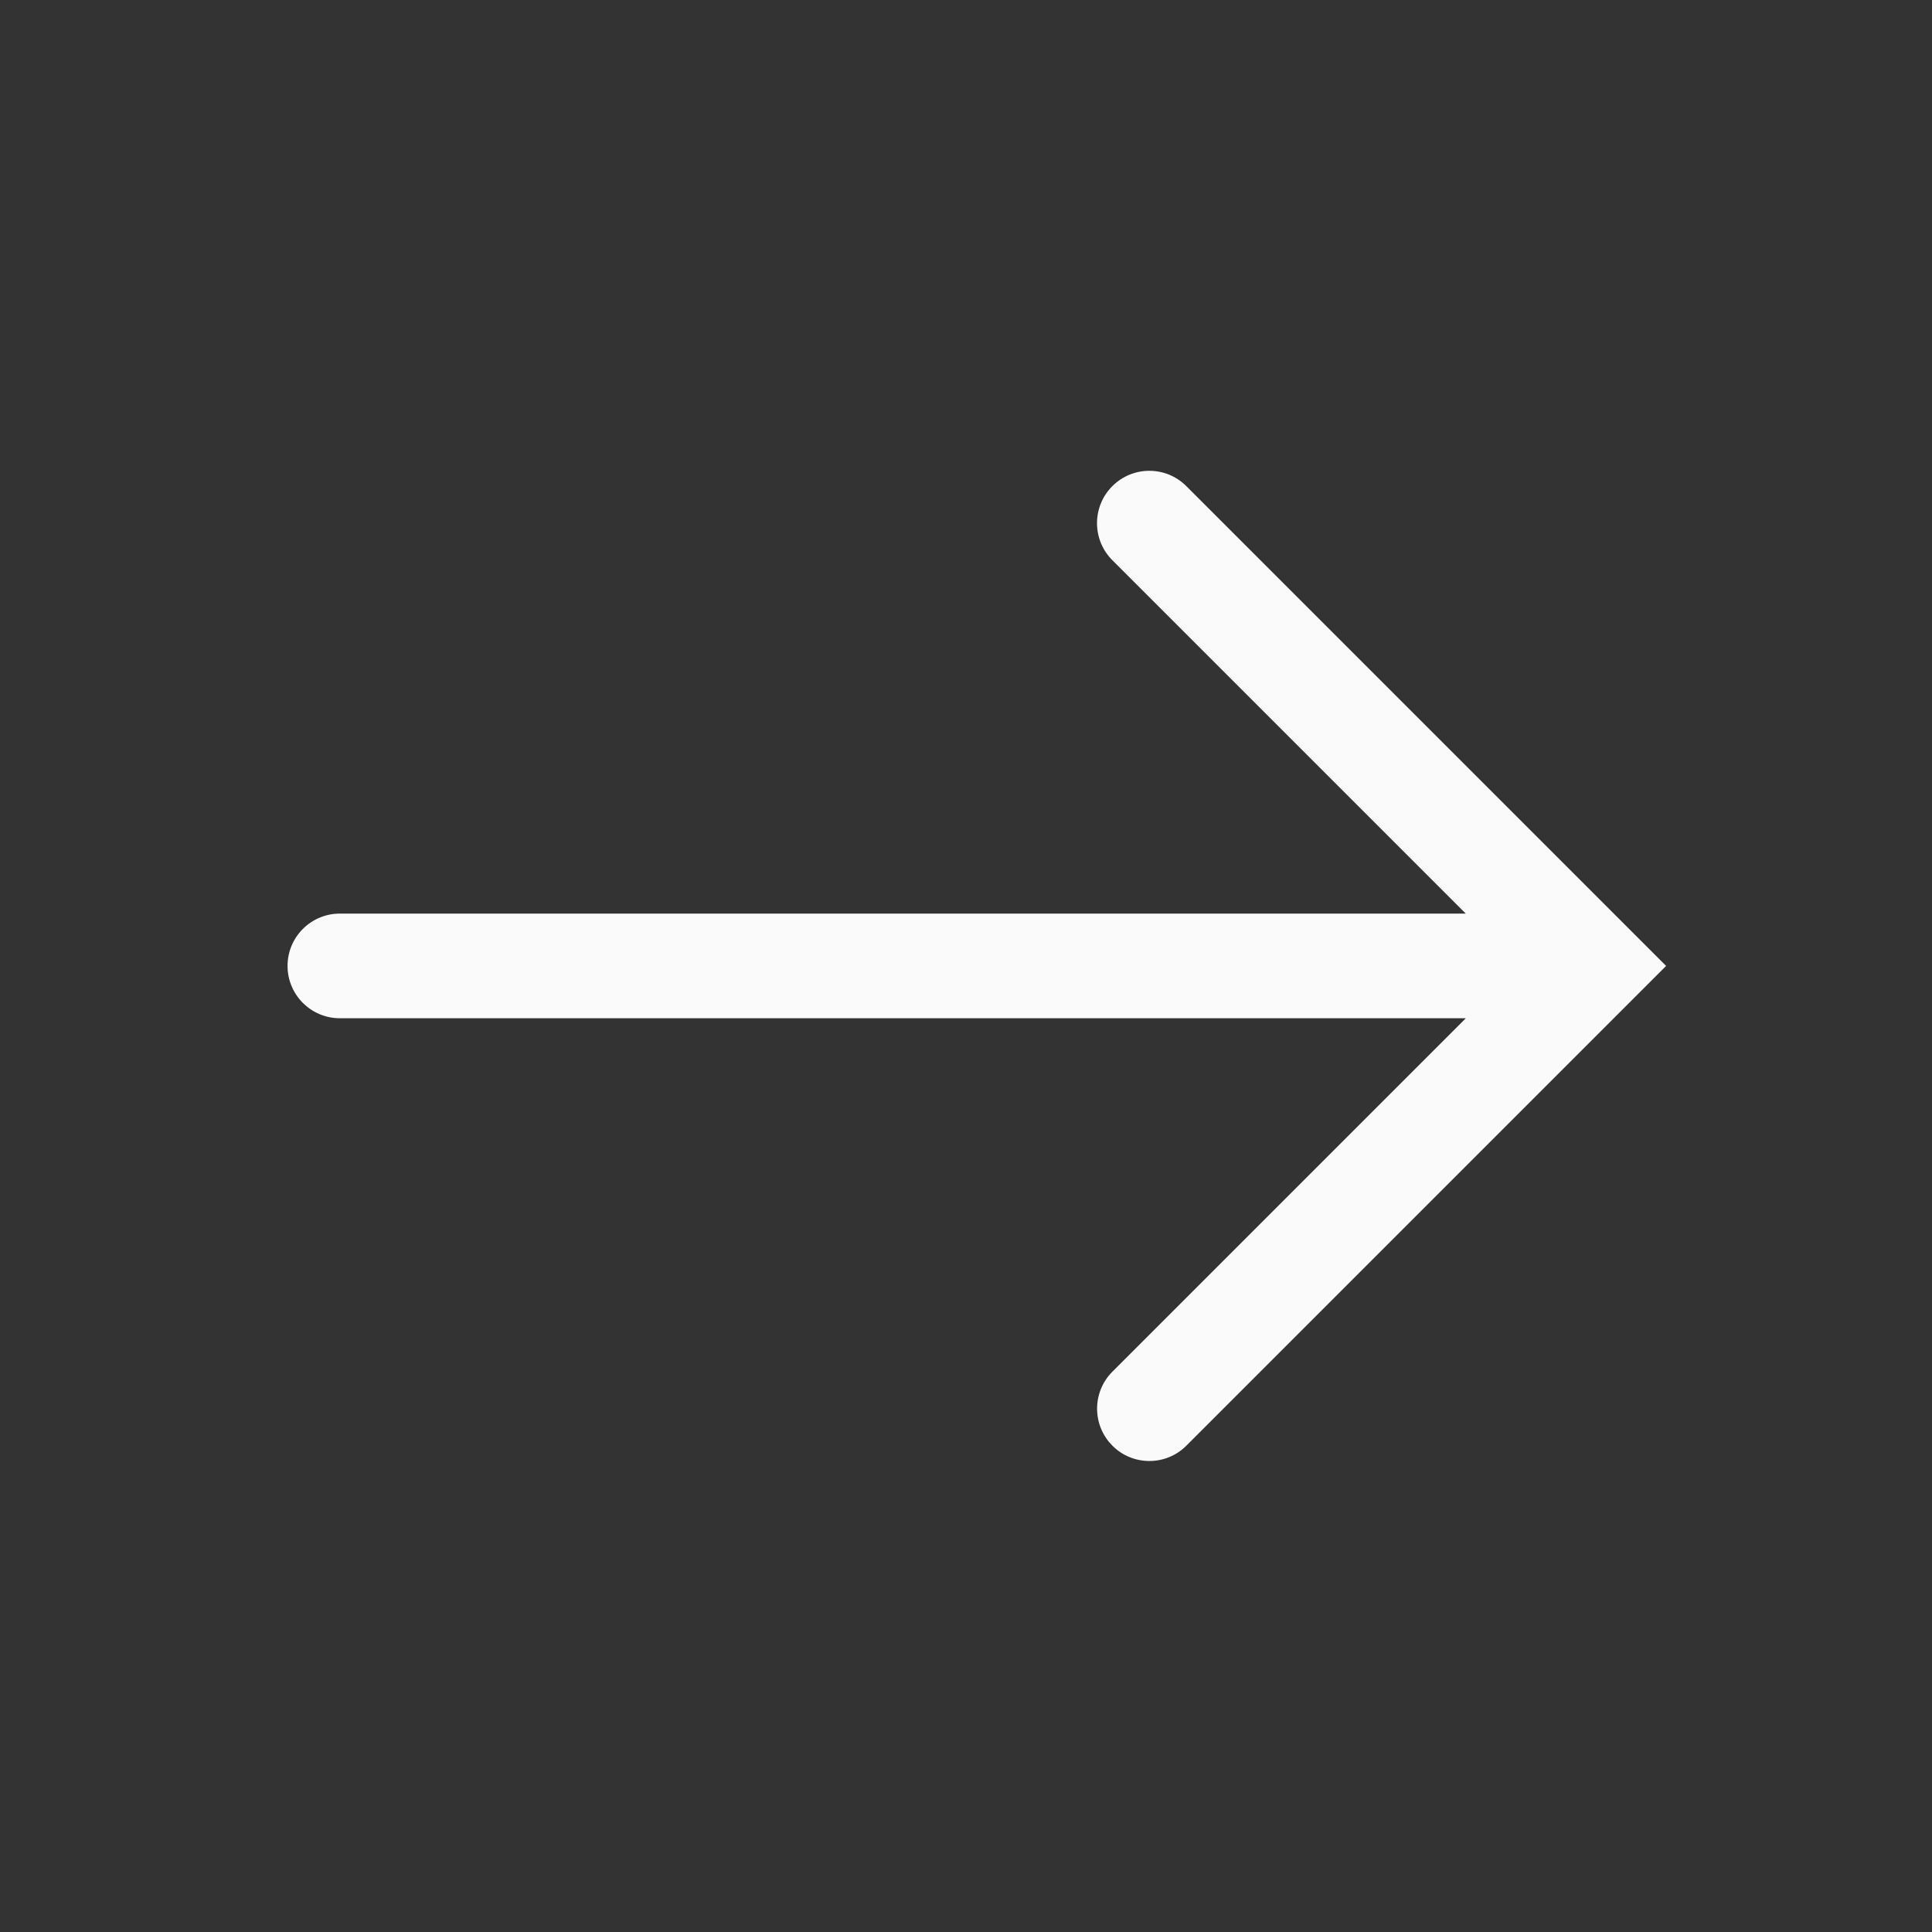 <svg width="24" height="24" viewBox="0 0 24 24" fill="none" xmlns="http://www.w3.org/2000/svg">
<rect x="0" y="0" width="24" height="24" fill="#333333" stroke="none"/>
<path d="M4.222 11.349H18.208L13.818 6.959C13.564 6.705 13.564 6.293 13.818 6.039C14.072 5.785 14.483 5.785 14.737 6.039L20.697 11.999L14.737 17.959C14.61 18.086 14.444 18.149 14.278 18.149C14.112 18.149 13.945 18.086 13.819 17.959C13.565 17.705 13.565 17.293 13.819 17.039L18.209 12.649H4.222C3.863 12.649 3.572 12.358 3.572 11.999C3.572 11.64 3.863 11.349 4.222 11.349Z" fill="#FAFAFA"/>
</svg>